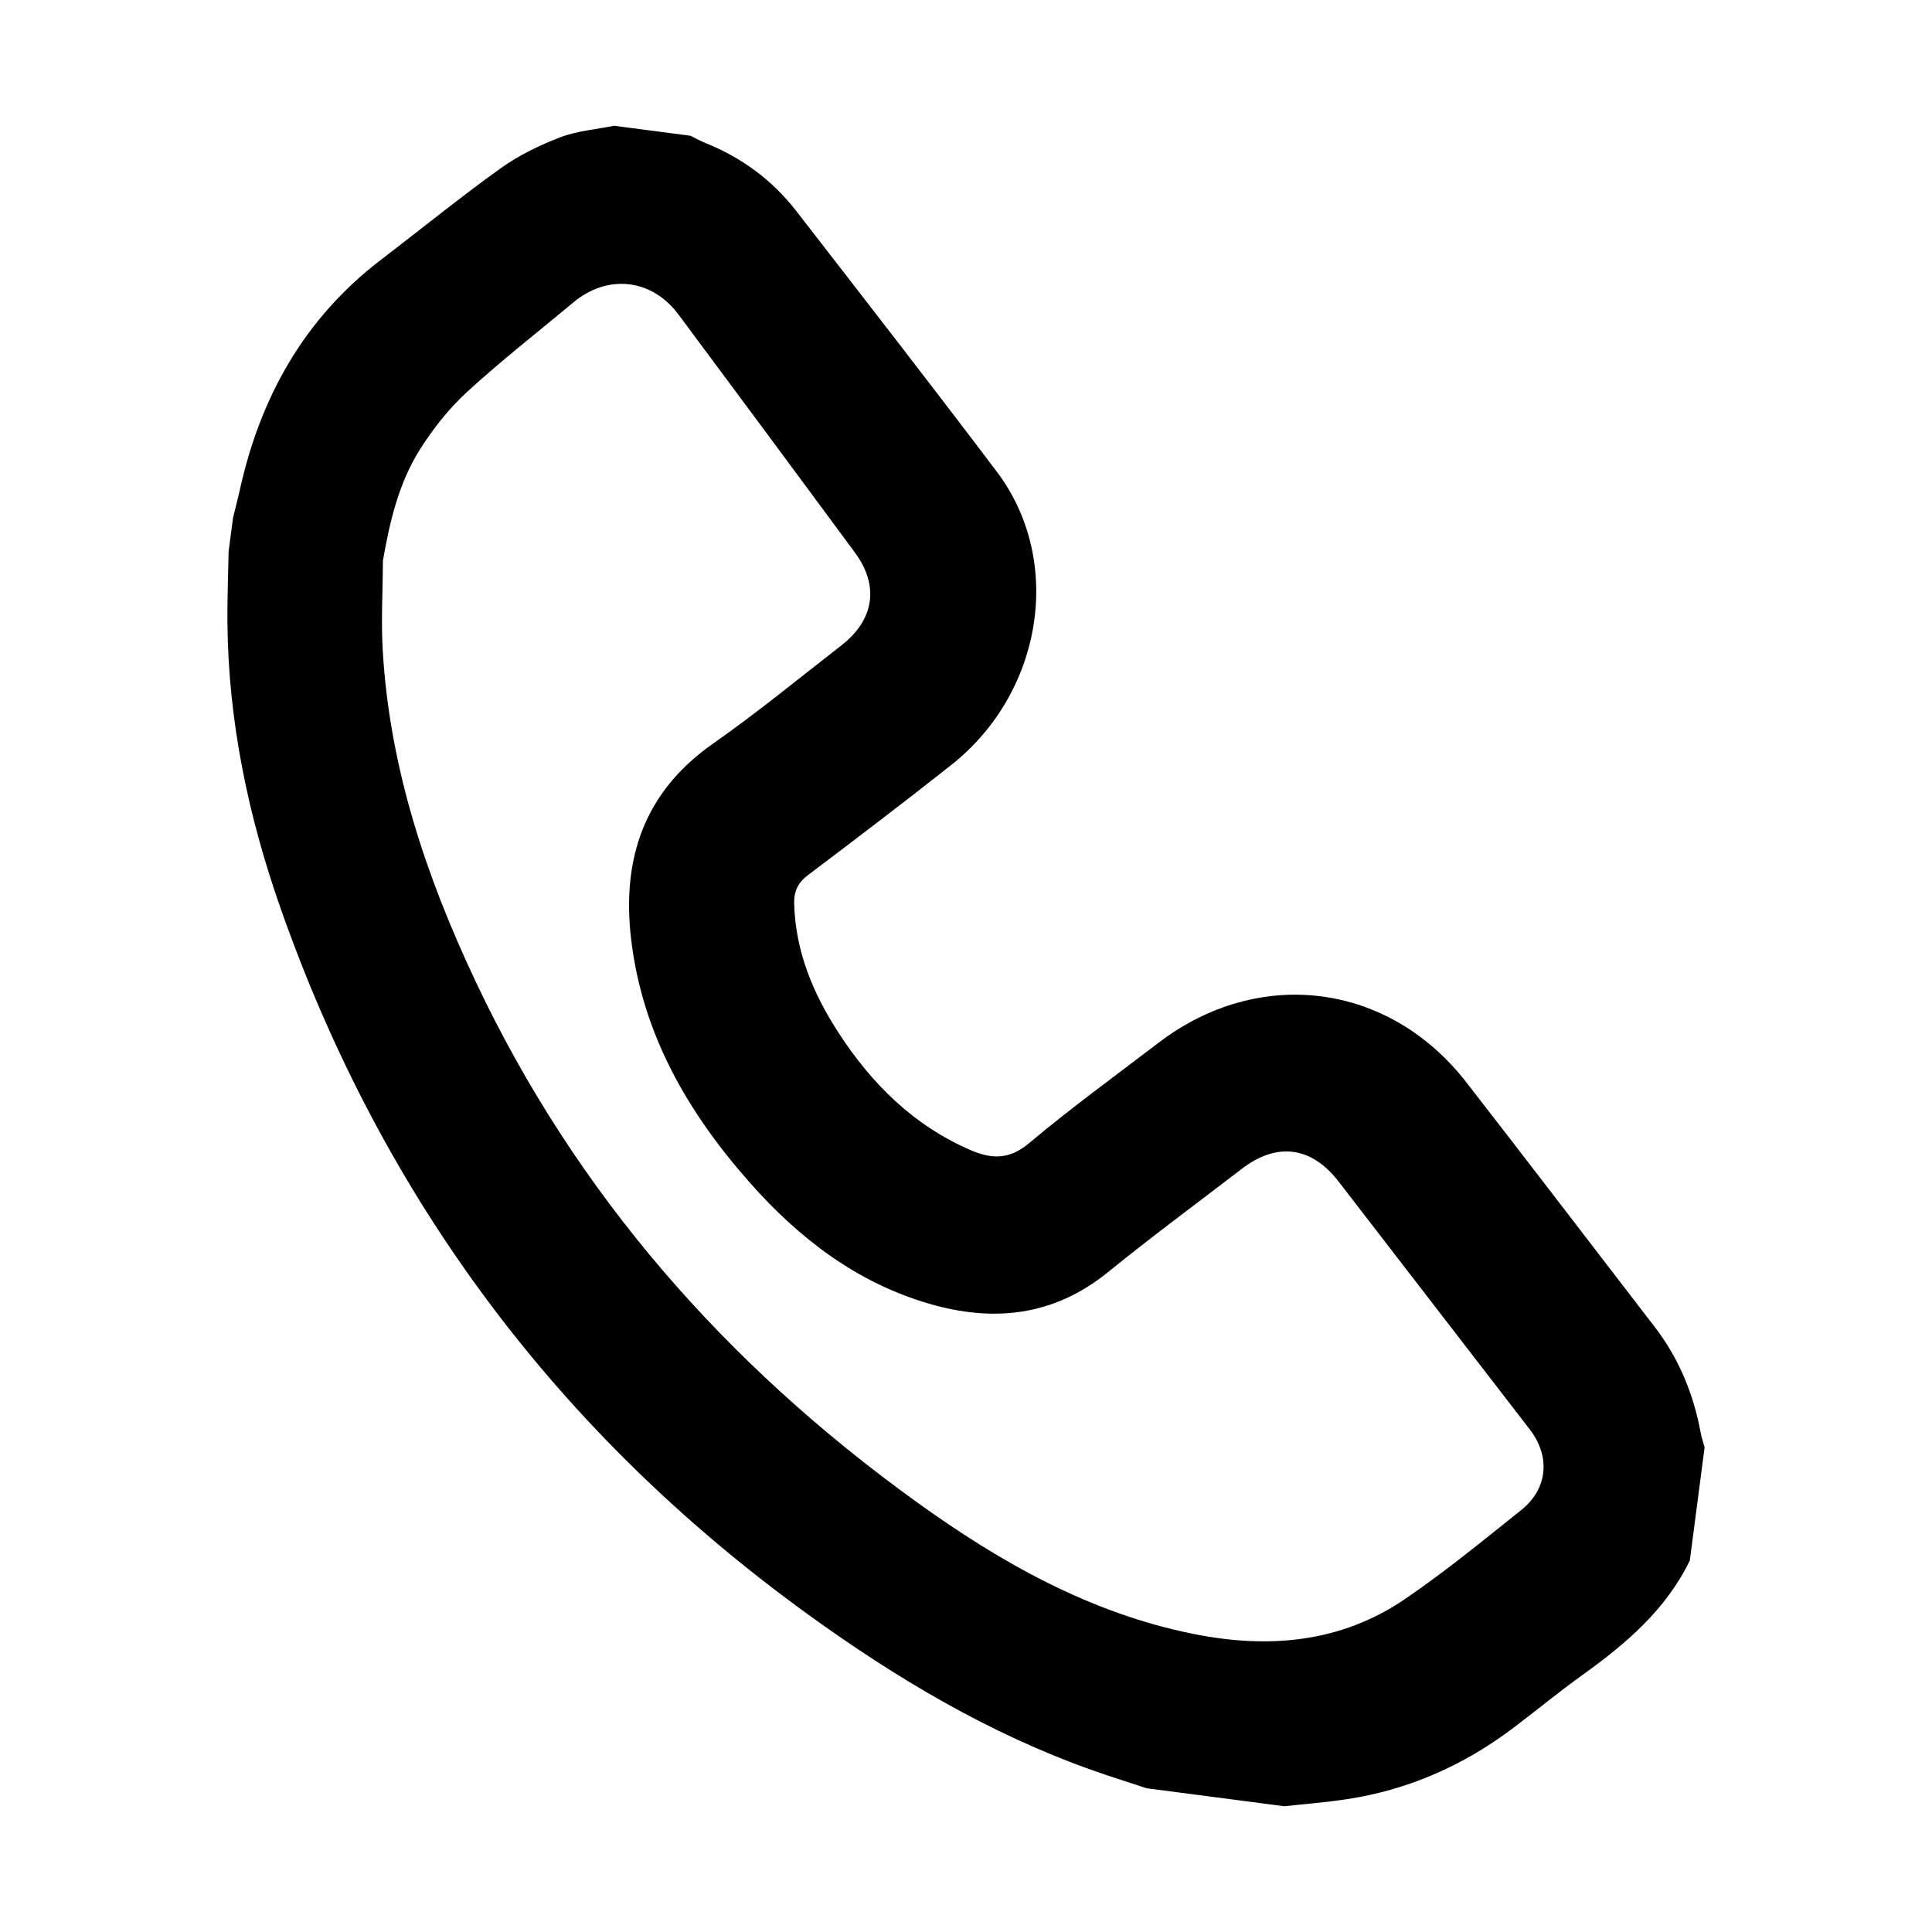 <?xml version="1.0" encoding="utf-8"?>
<!-- Generator: Adobe Illustrator 16.0.0, SVG Export Plug-In . SVG Version: 6.00 Build 0)  -->
<!DOCTYPE svg PUBLIC "-//W3C//DTD SVG 1.1//EN" "http://www.w3.org/Graphics/SVG/1.1/DTD/svg11.dtd">
<svg version="1.1" id="Layer_1" xmlns="http://www.w3.org/2000/svg" xmlns:xlink="http://www.w3.org/1999/xlink" x="0px" y="0px"
	 width="60px" height="60px" viewBox="0 0 60 60" enable-background="new 0 0 60 60" xml:space="preserve">
<path fill-rule="evenodd" clip-rule="evenodd" d="M21.444,4.216c0.153,0.075,0.303,0.161,0.461,0.224
	c1.136,0.456,2.089,1.162,2.836,2.128c2.081,2.688,4.17,5.371,6.218,8.084c2.083,2.762,1.435,6.853-1.421,9.109
	c-1.466,1.158-2.953,2.289-4.443,3.414c-0.315,0.237-0.441,0.505-0.431,0.892c0.04,1.487,0.591,2.797,1.384,4.016
	c1.028,1.58,2.324,2.867,4.088,3.632c0.671,0.29,1.213,0.3,1.832-0.22c1.294-1.087,2.665-2.082,4.01-3.11
	c3.12-2.381,7.149-1.874,9.557,1.223c1.96,2.52,3.894,5.058,5.843,7.586c0.757,0.981,1.214,2.088,1.438,3.3
	c0.028,0.153,0.081,0.303,0.122,0.455c-0.152,1.171-0.306,2.344-0.459,3.515c-0.741,1.523-1.976,2.58-3.319,3.543
	c-0.737,0.529-1.439,1.107-2.164,1.656c-1.541,1.164-3.259,1.924-5.171,2.213c-0.644,0.099-1.292,0.147-1.937,0.219
	c-1.426-0.186-2.851-0.372-4.275-0.558c-0.557-0.185-1.117-0.359-1.672-0.555c-3.214-1.137-6.105-2.86-8.855-4.85
	C17.344,44.527,11.88,37.223,8.714,28.208c-1.004-2.857-1.62-5.798-1.651-8.842c-0.008-0.746,0.024-1.493,0.037-2.24
	c0.046-0.348,0.091-0.696,0.137-1.044c0.067-0.277,0.141-0.553,0.203-0.832c0.634-2.897,1.997-5.351,4.386-7.178
	c1.24-0.948,2.453-1.935,3.721-2.845c0.561-0.402,1.205-0.715,1.852-0.963c0.526-0.201,1.112-0.245,1.671-0.358
	C19.86,4.01,20.652,4.113,21.444,4.216z M11.892,17.412c-0.004,0.938-0.061,1.882-0.004,2.817c0.216,3.623,1.346,6.997,2.882,10.249
	c3.118,6.603,7.786,11.906,13.68,16.156c2.615,1.887,5.398,3.463,8.609,4.108c2.32,0.467,4.567,0.283,6.57-1.079
	c1.252-0.854,2.427-1.819,3.613-2.766c0.831-0.666,0.914-1.665,0.266-2.506c-1.98-2.565-3.957-5.134-5.938-7.699
	c-0.84-1.088-1.911-1.229-2.996-0.399c-1.394,1.07-2.809,2.113-4.171,3.22c-1.684,1.364-3.553,1.557-5.551,0.974
	c-2.246-0.655-4.033-2.027-5.558-3.751c-1.931-2.18-3.351-4.628-3.695-7.579c-0.289-2.477,0.395-4.555,2.536-6.056
	c1.371-0.961,2.668-2.027,3.993-3.056c1.026-0.797,1.183-1.855,0.421-2.887c-1.82-2.466-3.646-4.929-5.476-7.388
	c-0.832-1.118-2.2-1.268-3.267-0.378c-1.104,0.921-2.239,1.806-3.297,2.776c-0.566,0.52-1.063,1.147-1.473,1.799
	C12.382,15.008,12.104,16.196,11.892,17.412z"/>
</svg>
